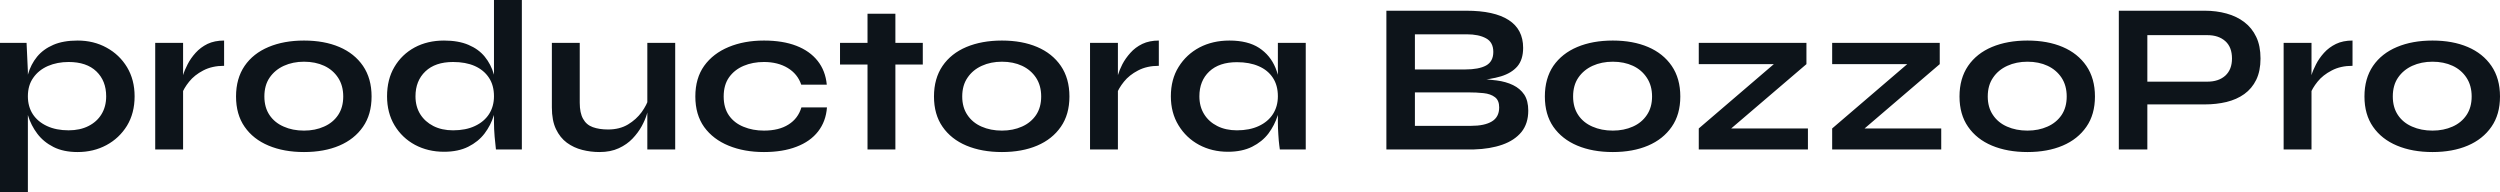 <svg fill="#0d141a" viewBox="0 0 268.18 20.631" height="100%" width="100%" xmlns="http://www.w3.org/2000/svg"><path preserveAspectRatio="none" d="M8.33 16.31L8.33 16.31Q6.81 16.31 5.74 15.77Q4.67 15.23 4.00 14.34Q3.33 13.45 3.01 12.40Q2.69 11.34 2.69 10.33L2.69 10.33Q2.69 9.06 3.00 7.98Q3.31 6.90 3.98 6.08Q4.65 5.27 5.72 4.81Q6.78 4.35 8.33 4.35L8.33 4.35Q10.05 4.35 11.43 5.11Q12.81 5.86 13.63 7.21Q14.44 8.56 14.44 10.33L14.44 10.33Q14.44 12.14 13.62 13.49Q12.79 14.83 11.41 15.57Q10.03 16.31 8.33 16.31ZM7.36 13.98L7.36 13.98Q8.58 13.98 9.49 13.52Q10.40 13.06 10.89 12.25Q11.39 11.43 11.39 10.33L11.39 10.33Q11.39 8.67 10.34 7.66Q9.29 6.65 7.36 6.65L7.36 6.65Q6.14 6.65 5.14 7.08Q4.14 7.52 3.57 8.34Q2.99 9.15 2.99 10.33L2.99 10.33Q2.99 11.43 3.52 12.25Q4.05 13.06 5.04 13.52Q6.03 13.98 7.36 13.98ZM0 20.63L0 4.60L2.85 4.60L2.99 7.64L2.99 20.63L0 20.63ZM16.65 16.03L16.65 4.60L19.64 4.60L19.64 16.03L16.65 16.03ZM24.04 4.35L24.04 7.06Q22.75 7.06 21.80 7.56Q20.86 8.05 20.29 8.76Q19.71 9.48 19.48 10.14L19.48 10.14L19.46 8.88Q19.48 8.60 19.64 8.06Q19.80 7.52 20.13 6.89Q20.45 6.26 20.98 5.67Q21.51 5.08 22.26 4.71Q23.02 4.35 24.04 4.35L24.04 4.35ZM32.61 16.31L32.61 16.31Q30.45 16.31 28.81 15.62Q27.16 14.93 26.24 13.60Q25.32 12.28 25.32 10.35L25.32 10.35Q25.32 8.42 26.24 7.07Q27.16 5.73 28.81 5.04Q30.45 4.35 32.61 4.35L32.61 4.35Q34.78 4.35 36.40 5.04Q38.02 5.73 38.94 7.07Q39.86 8.42 39.86 10.35L39.86 10.35Q39.86 12.28 38.94 13.60Q38.02 14.93 36.40 15.62Q34.78 16.31 32.61 16.31ZM32.61 14.01L32.61 14.01Q33.81 14.01 34.76 13.58Q35.72 13.16 36.27 12.34Q36.82 11.52 36.82 10.35L36.82 10.35Q36.82 9.18 36.27 8.34Q35.72 7.50 34.78 7.06Q33.83 6.62 32.61 6.62L32.61 6.62Q31.42 6.62 30.45 7.06Q29.49 7.50 28.92 8.33Q28.36 9.15 28.36 10.35L28.36 10.35Q28.36 11.52 28.91 12.34Q29.46 13.16 30.43 13.58Q31.39 14.01 32.61 14.01ZM47.63 16.28L47.63 16.28Q45.91 16.28 44.52 15.54Q43.13 14.79 42.32 13.44Q41.52 12.10 41.52 10.33L41.52 10.33Q41.52 8.51 42.31 7.18Q43.10 5.84 44.48 5.09Q45.86 4.35 47.63 4.35L47.63 4.35Q49.17 4.35 50.25 4.81Q51.34 5.27 52.00 6.08Q52.67 6.90 52.98 7.98Q53.29 9.06 53.29 10.33L53.29 10.33Q53.29 11.34 52.97 12.39Q52.65 13.43 51.98 14.32Q51.31 15.20 50.23 15.74Q49.15 16.28 47.63 16.28ZM48.60 13.98L48.60 13.98Q49.96 13.98 50.94 13.52Q51.93 13.06 52.46 12.24Q52.99 11.41 52.99 10.33L52.99 10.33Q52.99 9.15 52.45 8.34Q51.91 7.52 50.93 7.08Q49.96 6.65 48.60 6.65L48.60 6.65Q46.69 6.65 45.63 7.66Q44.57 8.67 44.57 10.33L44.57 10.33Q44.57 11.43 45.08 12.25Q45.59 13.06 46.49 13.52Q47.40 13.98 48.60 13.98ZM52.99 13.09L52.99 0L55.98 0L55.98 16.03L53.20 16.03Q53.13 15.50 53.06 14.66Q52.99 13.82 52.99 13.09L52.99 13.09ZM72.43 4.60L72.43 16.03L69.44 16.03L69.44 4.60L72.43 4.60ZM69.60 10.53L69.60 10.53L69.62 11.32Q69.57 11.64 69.39 12.25Q69.21 12.86 68.83 13.55Q68.45 14.24 67.85 14.87Q67.25 15.50 66.38 15.90Q65.50 16.31 64.31 16.31L64.31 16.31Q63.36 16.31 62.46 16.08Q61.55 15.85 60.81 15.31Q60.08 14.77 59.64 13.85Q59.20 12.93 59.20 11.52L59.20 11.52L59.20 4.60L62.19 4.60L62.19 11.02Q62.19 12.12 62.55 12.75Q62.90 13.39 63.59 13.64Q64.28 13.89 65.23 13.89L65.23 13.89Q66.47 13.89 67.37 13.35Q68.26 12.81 68.83 12.03Q69.39 11.25 69.60 10.53ZM85.97 11.52L88.71 11.52Q88.60 13.02 87.76 14.10Q86.92 15.18 85.44 15.74Q83.97 16.31 81.95 16.31L81.95 16.31Q79.83 16.31 78.17 15.63Q76.50 14.95 75.54 13.63Q74.59 12.30 74.59 10.35L74.59 10.35Q74.59 8.39 75.54 7.06Q76.50 5.73 78.17 5.04Q79.83 4.35 81.95 4.35L81.95 4.35Q83.97 4.35 85.42 4.91Q86.87 5.47 87.71 6.53Q88.55 7.59 88.69 9.08L88.69 9.08L85.95 9.08Q85.56 7.93 84.50 7.29Q83.44 6.65 81.95 6.65L81.95 6.65Q80.75 6.65 79.78 7.06Q78.80 7.47 78.21 8.29Q77.63 9.11 77.63 10.35L77.63 10.35Q77.63 11.57 78.20 12.39Q78.77 13.20 79.76 13.60Q80.75 14.01 81.95 14.01L81.95 14.01Q83.56 14.01 84.58 13.36Q85.61 12.72 85.97 11.52L85.97 11.52ZM90.11 6.92L90.11 4.60L98.99 4.60L98.99 6.92L90.11 6.92ZM93.06 16.03L93.06 1.47L96.05 1.47L96.05 16.03L93.06 16.03ZM107.48 16.31L107.48 16.31Q105.32 16.31 103.67 15.62Q102.03 14.93 101.11 13.60Q100.19 12.28 100.19 10.35L100.19 10.35Q100.19 8.42 101.11 7.07Q102.03 5.73 103.67 5.04Q105.32 4.35 107.48 4.35L107.48 4.35Q109.64 4.35 111.26 5.04Q112.88 5.73 113.80 7.07Q114.72 8.42 114.72 10.35L114.72 10.35Q114.72 12.28 113.80 13.60Q112.88 14.93 111.26 15.62Q109.64 16.31 107.48 16.31ZM107.48 14.01L107.48 14.01Q108.67 14.01 109.63 13.58Q110.58 13.16 111.14 12.34Q111.69 11.52 111.69 10.35L111.69 10.35Q111.69 9.18 111.14 8.34Q110.58 7.50 109.64 7.06Q108.70 6.62 107.48 6.62L107.48 6.62Q106.28 6.62 105.32 7.06Q104.35 7.50 103.79 8.33Q103.22 9.15 103.22 10.35L103.22 10.35Q103.22 11.52 103.78 12.34Q104.33 13.16 105.29 13.58Q106.26 14.01 107.48 14.01ZM116.93 16.03L116.93 4.60L119.92 4.60L119.92 16.03L116.93 16.03ZM124.31 4.35L124.31 7.06Q123.03 7.06 122.08 7.56Q121.14 8.05 120.57 8.76Q119.99 9.48 119.76 10.14L119.76 10.14L119.74 8.88Q119.76 8.60 119.92 8.06Q120.08 7.52 120.40 6.89Q120.73 6.26 121.26 5.67Q121.78 5.08 122.54 4.71Q123.30 4.35 124.31 4.35L124.31 4.35ZM131.72 16.28L131.72 16.28Q130.02 16.28 128.63 15.54Q127.24 14.79 126.42 13.44Q125.60 12.10 125.60 10.33L125.60 10.33Q125.60 8.51 126.43 7.18Q127.26 5.84 128.67 5.09Q130.09 4.35 131.88 4.35L131.88 4.35Q133.86 4.35 135.07 5.14Q136.27 5.93 136.83 7.29Q137.38 8.65 137.38 10.33L137.38 10.33Q137.38 11.34 137.06 12.39Q136.73 13.43 136.07 14.32Q135.40 15.20 134.32 15.74Q133.24 16.28 131.72 16.28ZM132.69 13.98L132.69 13.98Q134.04 13.98 135.03 13.52Q136.02 13.06 136.55 12.24Q137.08 11.41 137.08 10.33L137.08 10.33Q137.08 9.15 136.54 8.34Q136.00 7.52 135.02 7.10Q134.04 6.67 132.69 6.67L132.69 6.67Q130.78 6.67 129.72 7.67Q128.66 8.67 128.66 10.33L128.66 10.33Q128.66 11.43 129.17 12.25Q129.67 13.06 130.58 13.52Q131.49 13.98 132.69 13.98ZM137.08 13.09L137.08 4.60L140.07 4.60L140.07 16.03L137.29 16.03Q137.29 16.03 137.23 15.58Q137.17 15.13 137.13 14.44Q137.08 13.75 137.08 13.09L137.08 13.09ZM158.13 16.03L148.72 16.03L148.72 1.15L157.30 1.15Q160.29 1.15 161.84 2.15Q163.39 3.15 163.39 5.13L163.39 5.13Q163.39 6.39 162.77 7.12Q162.15 7.84 161.01 8.19Q159.87 8.53 158.33 8.63L158.33 8.63L158.42 8.46Q159.55 8.49 160.55 8.63Q161.55 8.76 162.31 9.13Q163.07 9.50 163.51 10.15Q163.94 10.81 163.94 11.87L163.94 11.87Q163.94 13.25 163.21 14.16Q162.47 15.06 161.16 15.52Q159.85 15.98 158.13 16.03L158.13 16.03ZM151.78 9.91L151.78 13.50L157.80 13.50Q159.25 13.50 160.03 13.03Q160.82 12.56 160.82 11.52L160.82 11.52Q160.82 10.76 160.36 10.42Q159.90 10.07 159.14 9.99Q158.38 9.91 157.50 9.91L157.50 9.91L151.78 9.91ZM151.78 3.68L151.78 7.45L157.18 7.45Q158.63 7.45 159.41 7.03Q160.19 6.60 160.19 5.57L160.19 5.57Q160.19 4.53 159.41 4.11Q158.63 3.68 157.34 3.68L157.34 3.68L151.78 3.68ZM173.01 16.31L173.01 16.31Q170.84 16.31 169.20 15.62Q167.56 14.93 166.63 13.60Q165.72 12.28 165.72 10.35L165.72 10.35Q165.72 8.42 166.63 7.07Q167.56 5.73 169.20 5.04Q170.84 4.35 173.01 4.35L173.01 4.35Q175.17 4.35 176.79 5.04Q178.41 5.73 179.33 7.07Q180.25 8.42 180.25 10.35L180.25 10.35Q180.25 12.28 179.33 13.60Q178.41 14.93 176.79 15.62Q175.17 16.31 173.01 16.31ZM173.01 14.01L173.01 14.01Q174.20 14.01 175.16 13.58Q176.11 13.16 176.66 12.34Q177.22 11.52 177.22 10.35L177.22 10.35Q177.22 9.18 176.66 8.34Q176.11 7.50 175.17 7.06Q174.22 6.62 173.01 6.62L173.01 6.62Q171.81 6.62 170.84 7.06Q169.88 7.50 169.31 8.33Q168.75 9.15 168.75 10.35L168.75 10.35Q168.75 11.52 169.30 12.34Q169.85 13.16 170.82 13.58Q171.79 14.01 173.01 14.01ZM193.78 4.60L193.78 6.88L184.69 14.65L184.37 13.78L193.94 13.78L193.94 16.03L182.23 16.03L182.23 13.78L191.31 6.00L191.64 6.88L182.23 6.88L182.23 4.60L193.78 4.60ZM208.08 4.60L208.08 6.88L199.00 14.65L198.67 13.78L208.24 13.78L208.24 16.03L196.54 16.03L196.54 13.78L205.62 6.00L205.94 6.88L196.54 6.88L196.54 4.60L208.08 4.60ZM217.49 16.31L217.49 16.31Q215.33 16.31 213.68 15.62Q212.04 14.93 211.12 13.60Q210.20 12.28 210.20 10.35L210.20 10.35Q210.20 8.42 211.12 7.07Q212.04 5.73 213.68 5.04Q215.33 4.35 217.49 4.35L217.49 4.35Q219.65 4.35 221.27 5.04Q222.89 5.73 223.81 7.07Q224.73 8.42 224.73 10.35L224.73 10.35Q224.73 12.28 223.81 13.60Q222.89 14.93 221.27 15.62Q219.65 16.31 217.49 16.31ZM217.49 14.01L217.49 14.01Q218.68 14.01 219.64 13.58Q220.59 13.16 221.15 12.34Q221.70 11.52 221.70 10.35L221.70 10.35Q221.70 9.18 221.15 8.34Q220.59 7.50 219.65 7.06Q218.71 6.62 217.49 6.62L217.49 6.62Q216.29 6.62 215.33 7.06Q214.36 7.50 213.80 8.33Q213.23 9.15 213.23 10.35L213.23 10.35Q213.23 11.52 213.79 12.34Q214.34 13.16 215.30 13.58Q216.27 14.01 217.49 14.01ZM236.51 11.20L229.98 11.20L229.98 8.76L236.79 8.76Q238.00 8.76 238.72 8.11Q239.43 7.45 239.43 6.28L239.43 6.28Q239.43 5.06 238.72 4.42Q238.00 3.77 236.79 3.77L236.79 3.77L230.35 3.77L230.35 16.03L227.29 16.03L227.29 1.15L236.51 1.15Q237.75 1.15 238.84 1.45Q239.94 1.75 240.75 2.37Q241.57 2.99 242.03 3.96Q242.49 4.92 242.49 6.28L242.49 6.28Q242.49 7.61 242.03 8.56Q241.57 9.50 240.75 10.09Q239.94 10.67 238.84 10.94Q237.75 11.20 236.51 11.20L236.51 11.20ZM244.97 16.03L244.97 4.60L247.96 4.60L247.96 16.03L244.97 16.03ZM252.36 4.35L252.36 7.06Q251.07 7.06 250.13 7.56Q249.18 8.05 248.61 8.76Q248.03 9.48 247.80 10.14L247.80 10.14L247.78 8.88Q247.80 8.60 247.96 8.06Q248.12 7.52 248.45 6.89Q248.77 6.26 249.30 5.67Q249.83 5.08 250.59 4.71Q251.34 4.35 252.36 4.35L252.36 4.35ZM260.94 16.31L260.94 16.31Q258.77 16.31 257.13 15.62Q255.48 14.93 254.56 13.60Q253.64 12.28 253.64 10.35L253.64 10.35Q253.64 8.42 254.56 7.07Q255.48 5.73 257.13 5.04Q258.77 4.35 260.94 4.35L260.94 4.35Q263.10 4.35 264.72 5.04Q266.34 5.73 267.26 7.07Q268.18 8.42 268.18 10.35L268.18 10.35Q268.18 12.28 267.26 13.60Q266.34 14.93 264.72 15.62Q263.10 16.31 260.94 16.31ZM260.94 14.01L260.94 14.01Q262.13 14.01 263.09 13.58Q264.04 13.16 264.59 12.34Q265.14 11.52 265.14 10.35L265.14 10.35Q265.14 9.18 264.59 8.34Q264.04 7.50 263.10 7.06Q262.15 6.62 260.94 6.62L260.94 6.62Q259.74 6.62 258.77 7.06Q257.81 7.50 257.24 8.33Q256.68 9.15 256.68 10.35L256.68 10.35Q256.68 11.52 257.23 12.34Q257.78 13.16 258.75 13.58Q259.72 14.01 260.94 14.01Z"></path></svg>